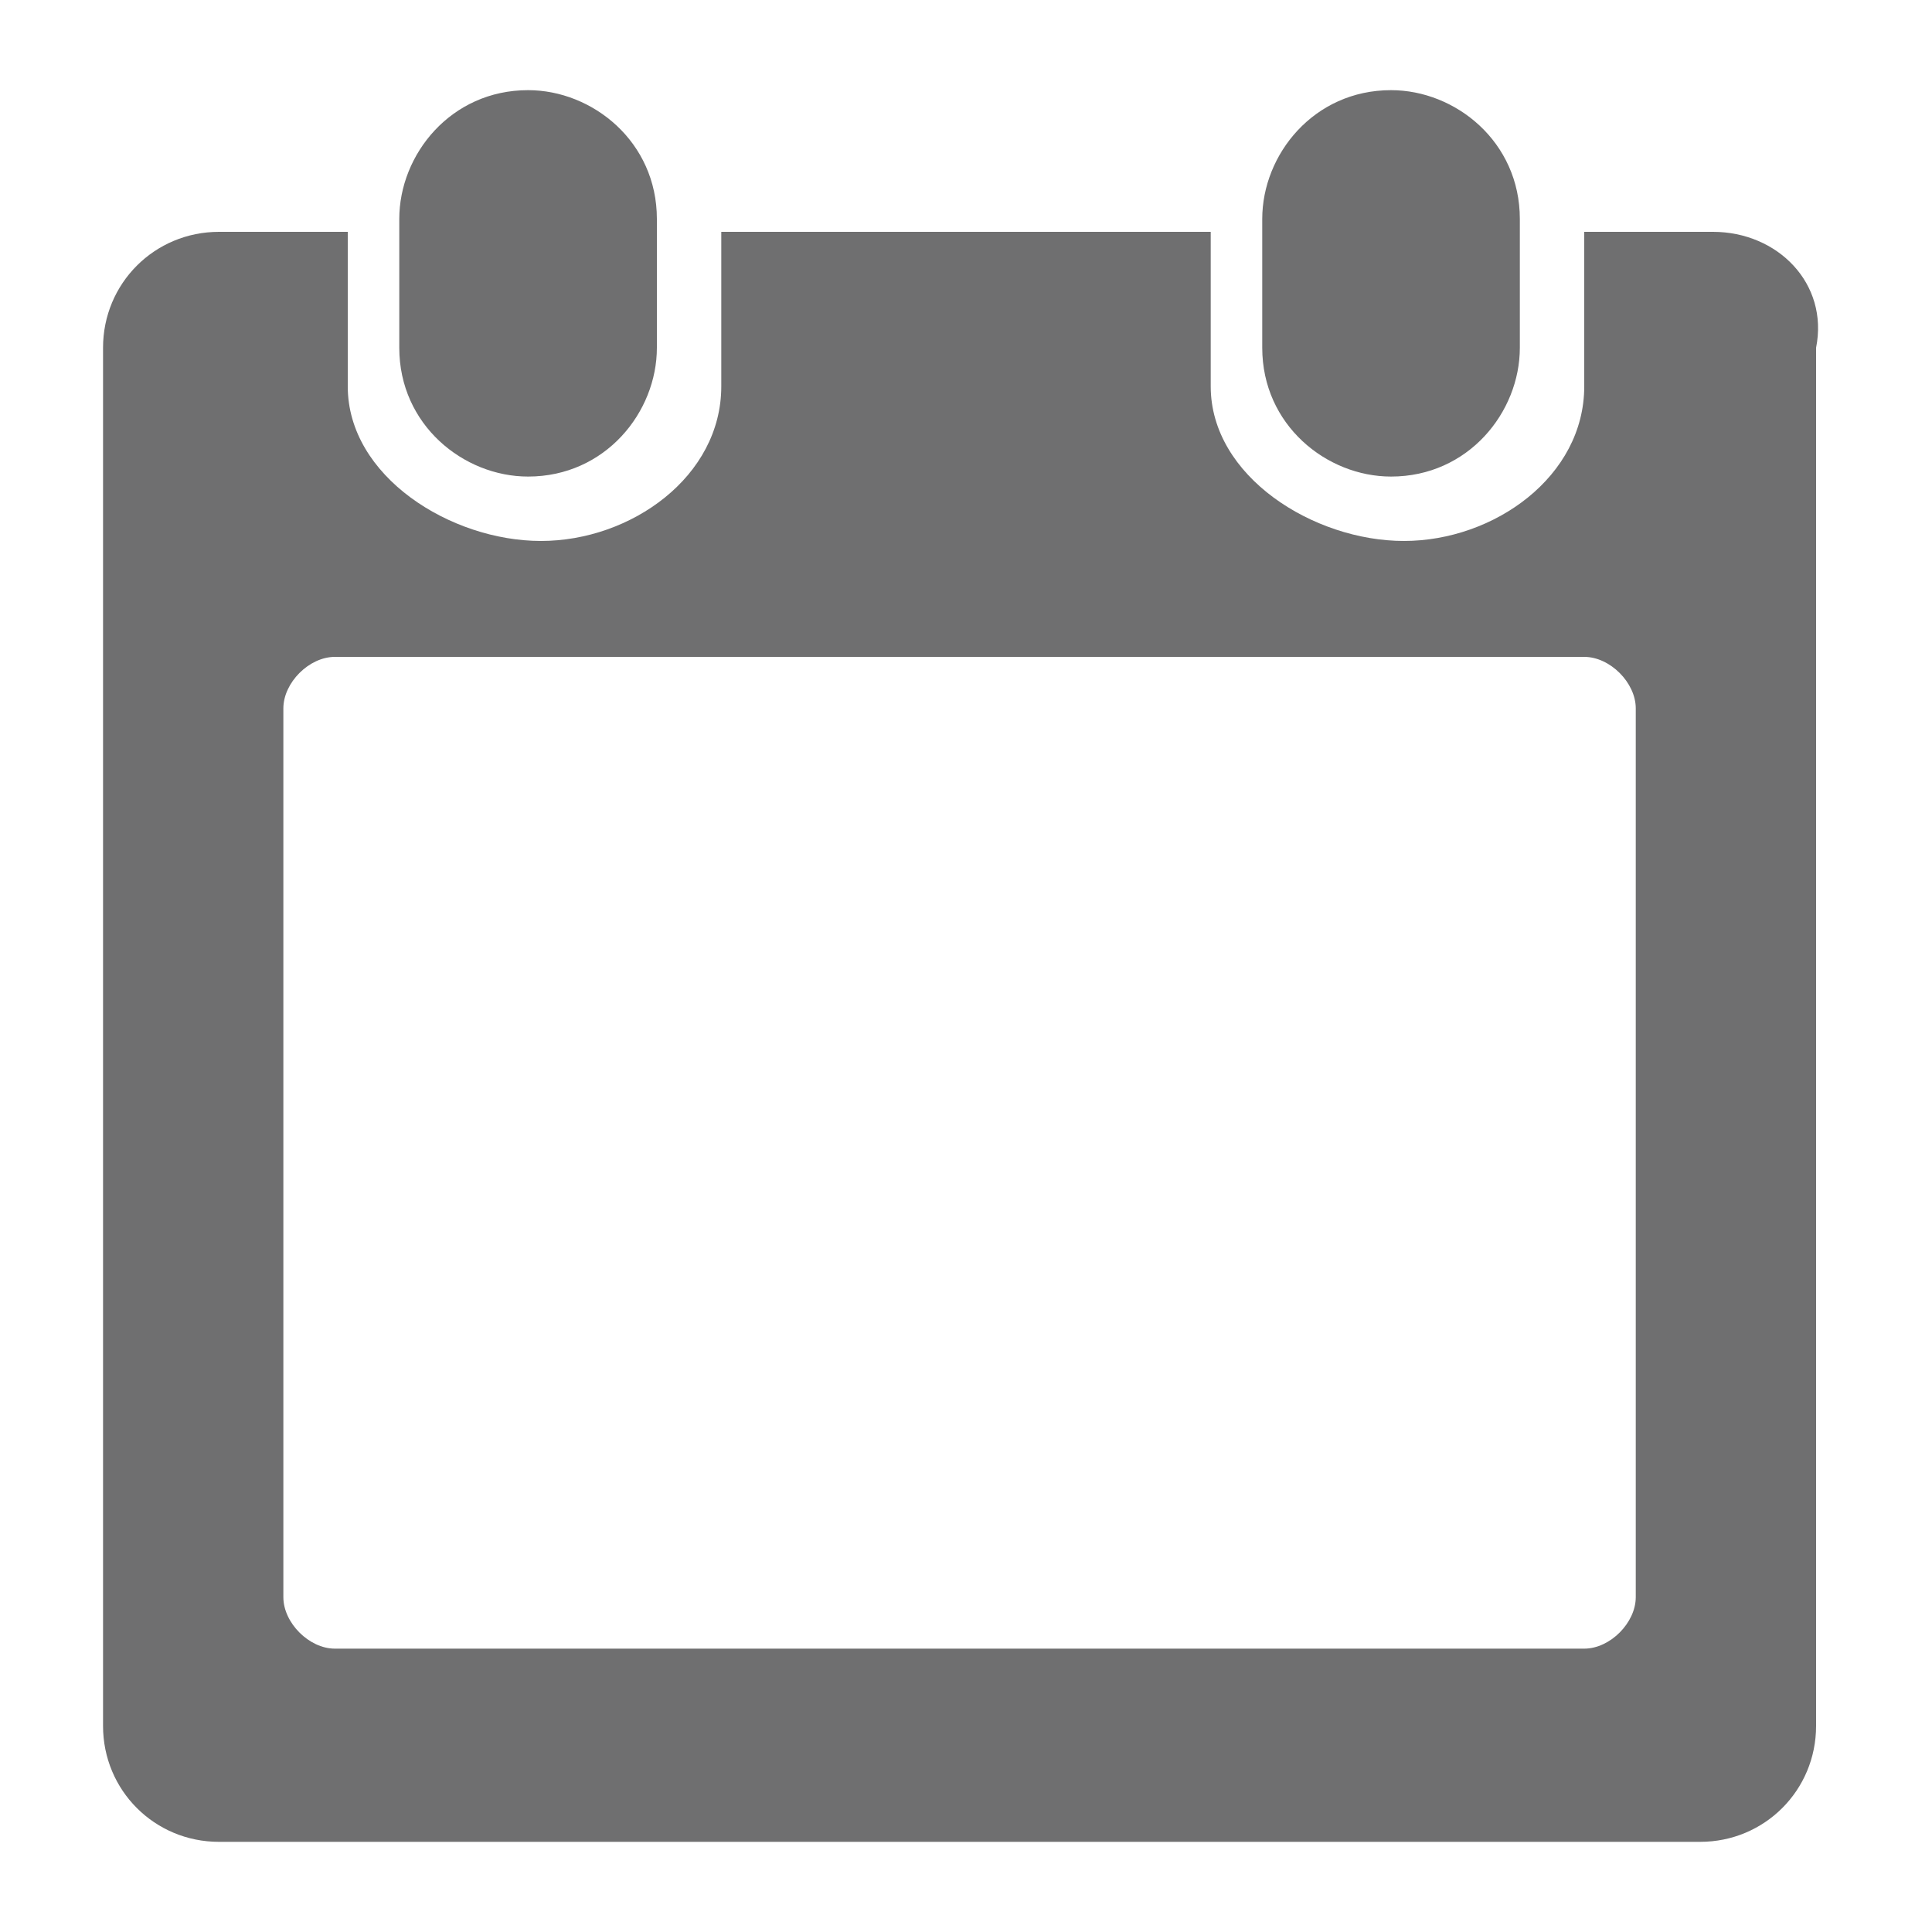 <?xml version="1.0" encoding="utf-8"?>
<!-- Generator: Adobe Illustrator 24.1.1, SVG Export Plug-In . SVG Version: 6.00 Build 0)  -->
<svg version="1.1" id="Layer_1" xmlns="http://www.w3.org/2000/svg" xmlns:xlink="http://www.w3.org/1999/xlink" x="0px" y="0px"
	 width="15px" height="15px" viewBox="0 0 15 15" style="enable-background:new 0 0 15 15;" xml:space="preserve">
<style type="text/css">
	.st0{display:none;}
	.st1{display:inline;fill:#6F6F70;}
	.st2{display:inline;}
	.st3{fill:#6F6F70;}
</style>
<g class="st0">
	<path class="st1" d="M14,4.8H1c-0.7,0-0.7,0.3-0.7,0.8l0.5,6.8c0,0.4,0.1,0.8,0.8,0.8h11.8c0.7,0,0.8-0.3,0.8-0.8l0.5-6.9
		C14.7,5.1,14.7,4.8,14,4.8z"/>
	<g class="st2">
		<path class="st3" d="M13.9,3c0-0.5-0.2-0.6-0.6-0.6c0,0-4.5,0-5.4,0c-0.8,0-0.9,0-1.5-0.7C5.9,1.2,6.1,1.2,5,1.2
			c-0.8,0-2.8,0-2.8,0c-0.7,0-0.9-0.1-0.9,0.6C1.2,2.5,1.1,4,1.1,4.2h12.8L13.9,3z"/>
	</g>
</g>
<g>
	<path class="st3" d="M13.3,1.8h-1V3c0,0.7-0.7,1.2-1.4,1.2S9.4,3.7,9.4,3V1.8H5.6V3c0,0.7-0.7,1.2-1.4,1.2S2.7,3.7,2.7,3V1.8h-1
		c-0.5,0-0.9,0.4-0.9,0.9v10.7c0,0.5,0.4,0.9,0.9,0.9h11.5c0.5,0,0.9-0.4,0.9-0.9V2.7C14.2,2.2,13.8,1.8,13.3,1.8z M12.7,12.4
		c0,0.2-0.2,0.4-0.4,0.4l-9.7,0c-0.2,0-0.4-0.2-0.4-0.4V5.5c0-0.2,0.2-0.4,0.4-0.4h9.7c0.2,0,0.4,0.2,0.4,0.4V12.4z"/>
	<path class="st3" d="M5.1,2.7c0,0.5-0.4,1-1,1l0,0c-0.5,0-1-0.4-1-1v-1c0-0.5,0.4-1,1-1l0,0c0.5,0,1,0.4,1,1V2.7z"/>
	<path class="st3" d="M11.8,2.7c0,0.5-0.4,1-1,1l0,0c-0.5,0-1-0.4-1-1v-1c0-0.5,0.4-1,1-1l0,0c0.5,0,1,0.4,1,1V2.7z"/>
</g>
<g class="st0">
	<path class="st1" d="M10.7,7.8c-1.8,1.6-4.6,1.6-6.4,0C1.8,9,0.2,11.5,0.2,14.3c0,0.3,0.2,0.5,0.5,0.5h13.6c0.3,0,0.5-0.2,0.5-0.5
		C14.8,11.5,13.2,9,10.7,7.8z"/>
	<circle class="st1" cx="7.5" cy="4.1" r="3.9"/>
</g>
</svg>
